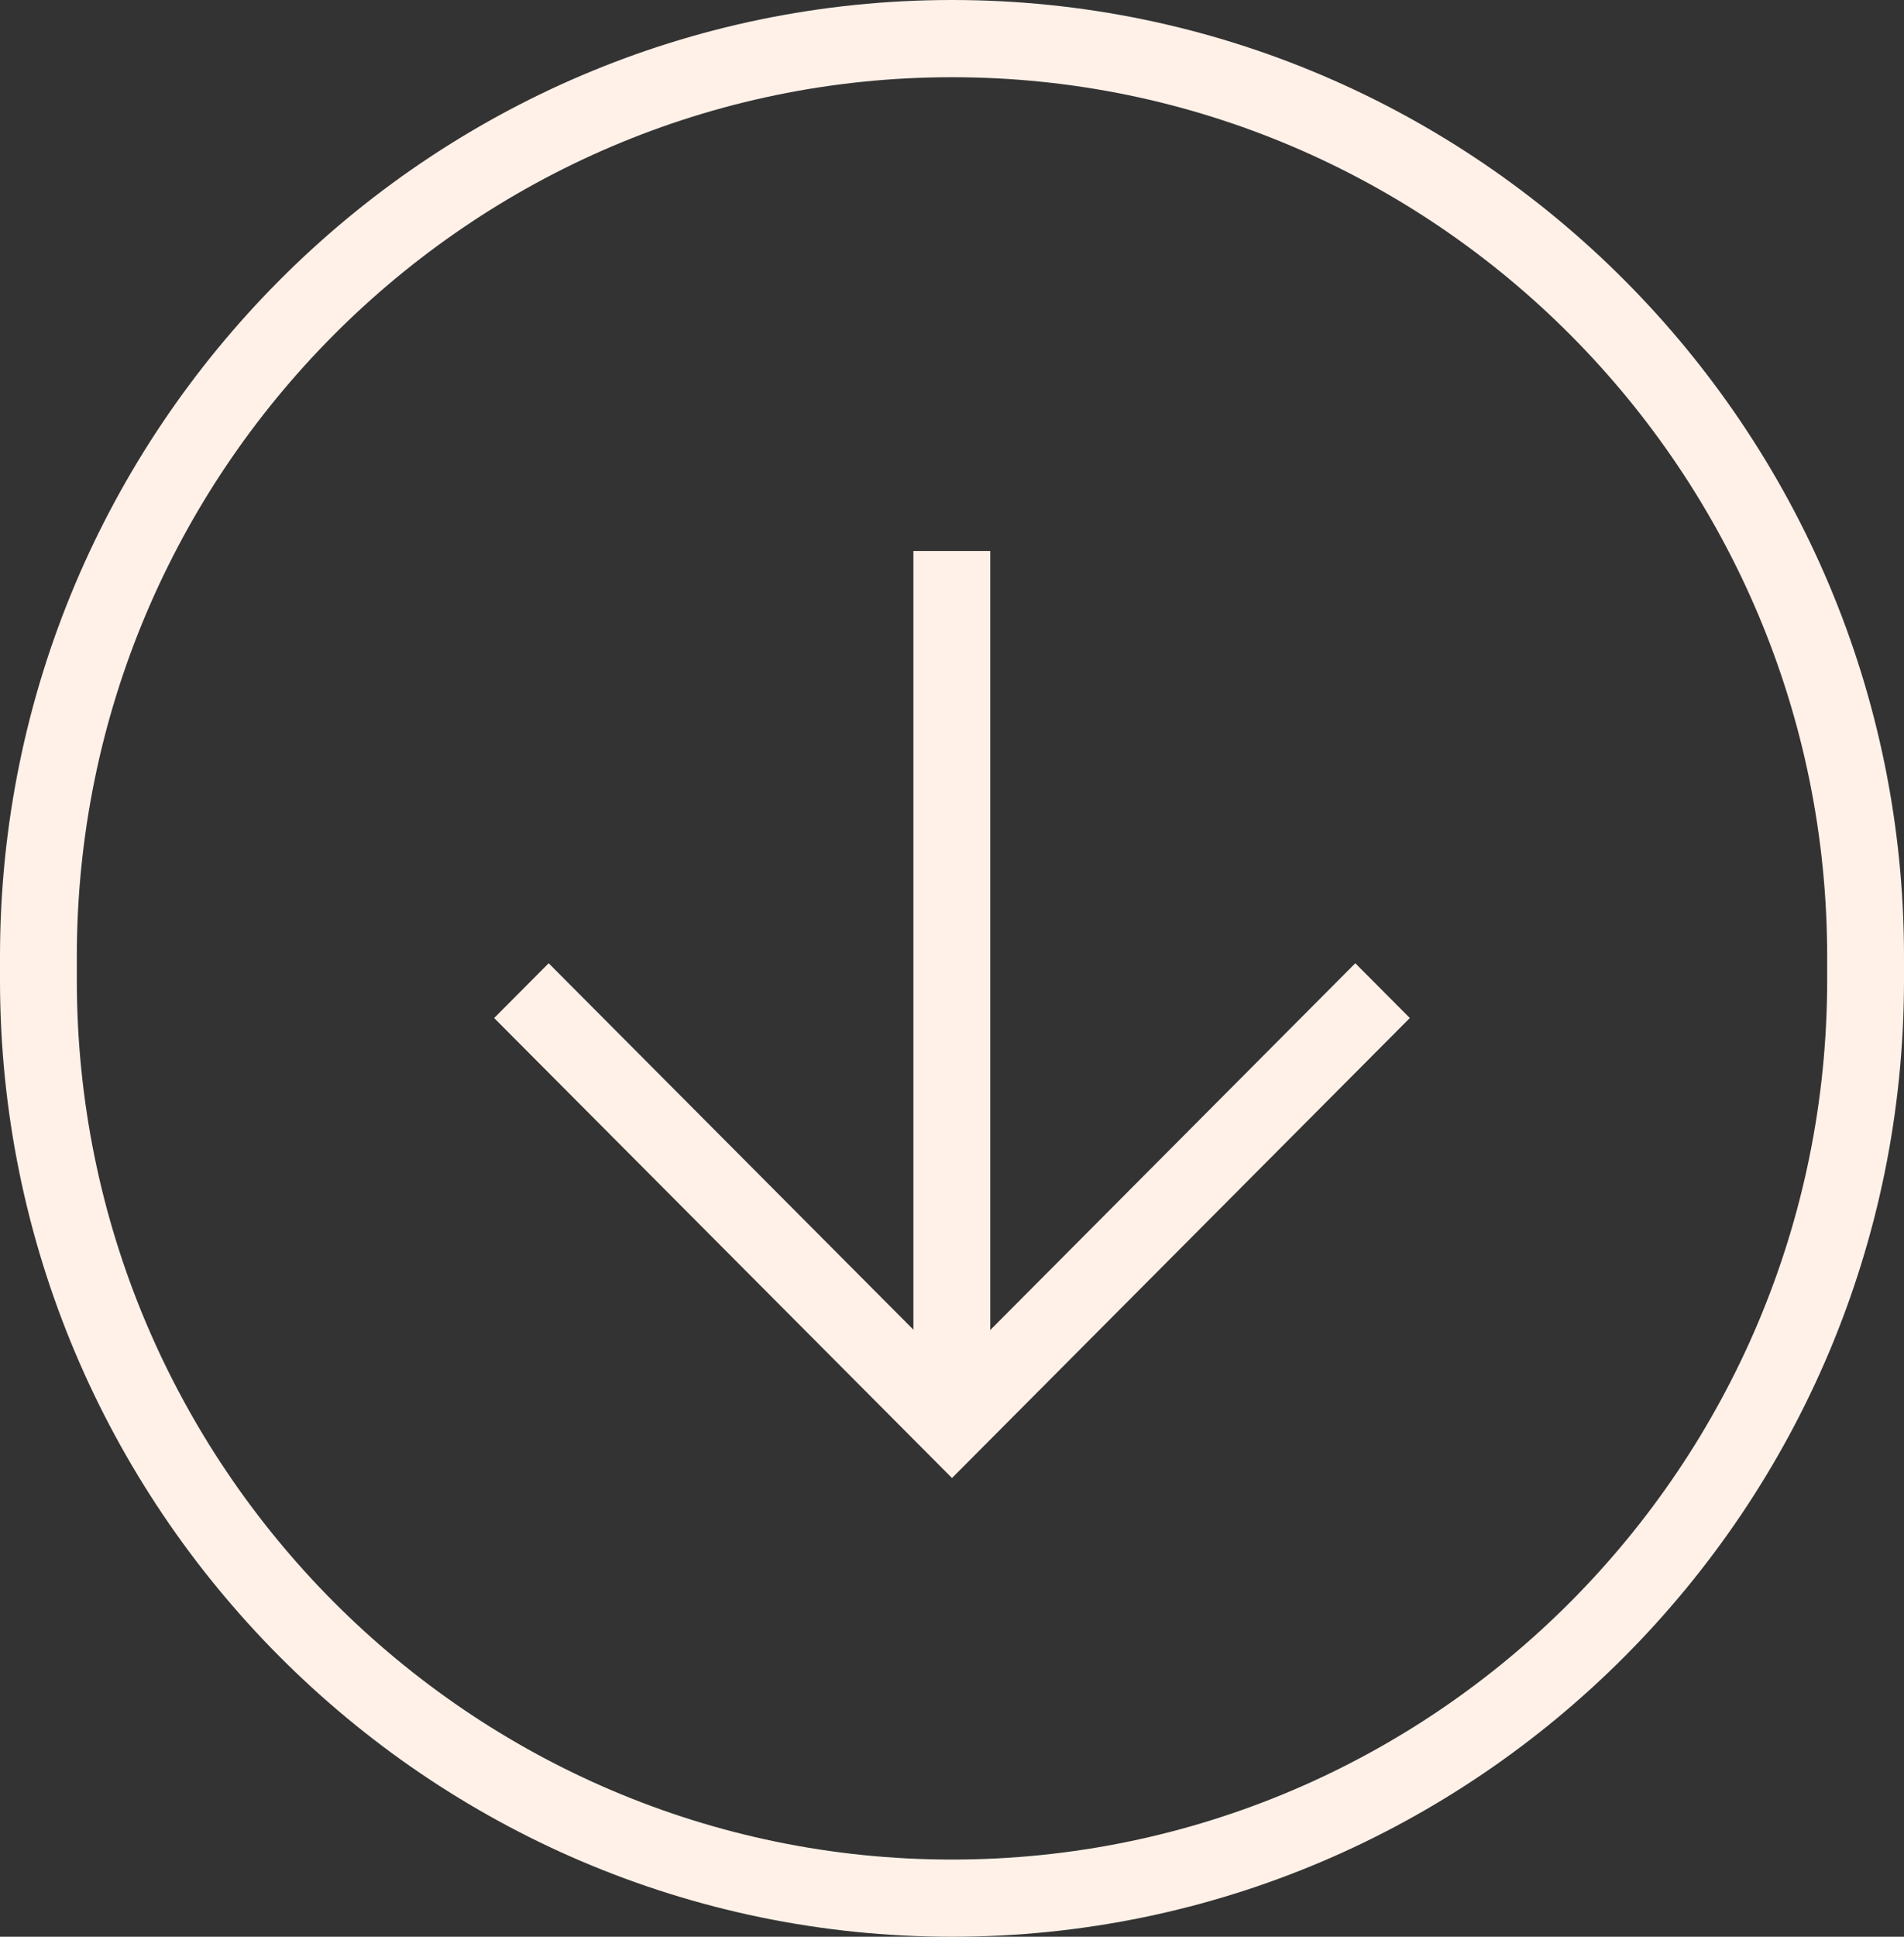 <svg width="60" height="61" viewBox="0 0 60 61" fill="none" xmlns="http://www.w3.org/2000/svg">
<rect x="0" y="0" width="60" height="61" fill="#333333" stroke="none"/>
<g clip-path="url(#clip0_5_34399)">
<path d="M30 46.552L15.572 32.064L17.29 30.339L30 43.102L42.709 30.339L44.427 32.064L30 46.552Z" fill="#FFF1E8"/>
<path d="M31.206 17.354H28.784V44.827H31.206V17.354Z" fill="#FFF1E8"/>
<path d="M30 61C13.463 61 0 47.48 0 30.873V30.127C0 13.52 13.463 0 30 0C46.537 0 60 13.52 60 30.127V30.873C60 47.49 46.537 61 30 61ZM30 2.432C14.799 2.432 2.421 14.862 2.421 30.127V30.873C2.421 46.138 14.789 58.569 30 58.569C45.211 58.569 57.579 46.148 57.579 30.873V30.127C57.579 14.862 45.211 2.432 30 2.432Z" fill="#FFF1E8"/>
</g>
<defs>
<clipPath id="clip0_5_34399">
<rect width="60" height="61" fill="white"/>
</clipPath>
</defs>
</svg>
